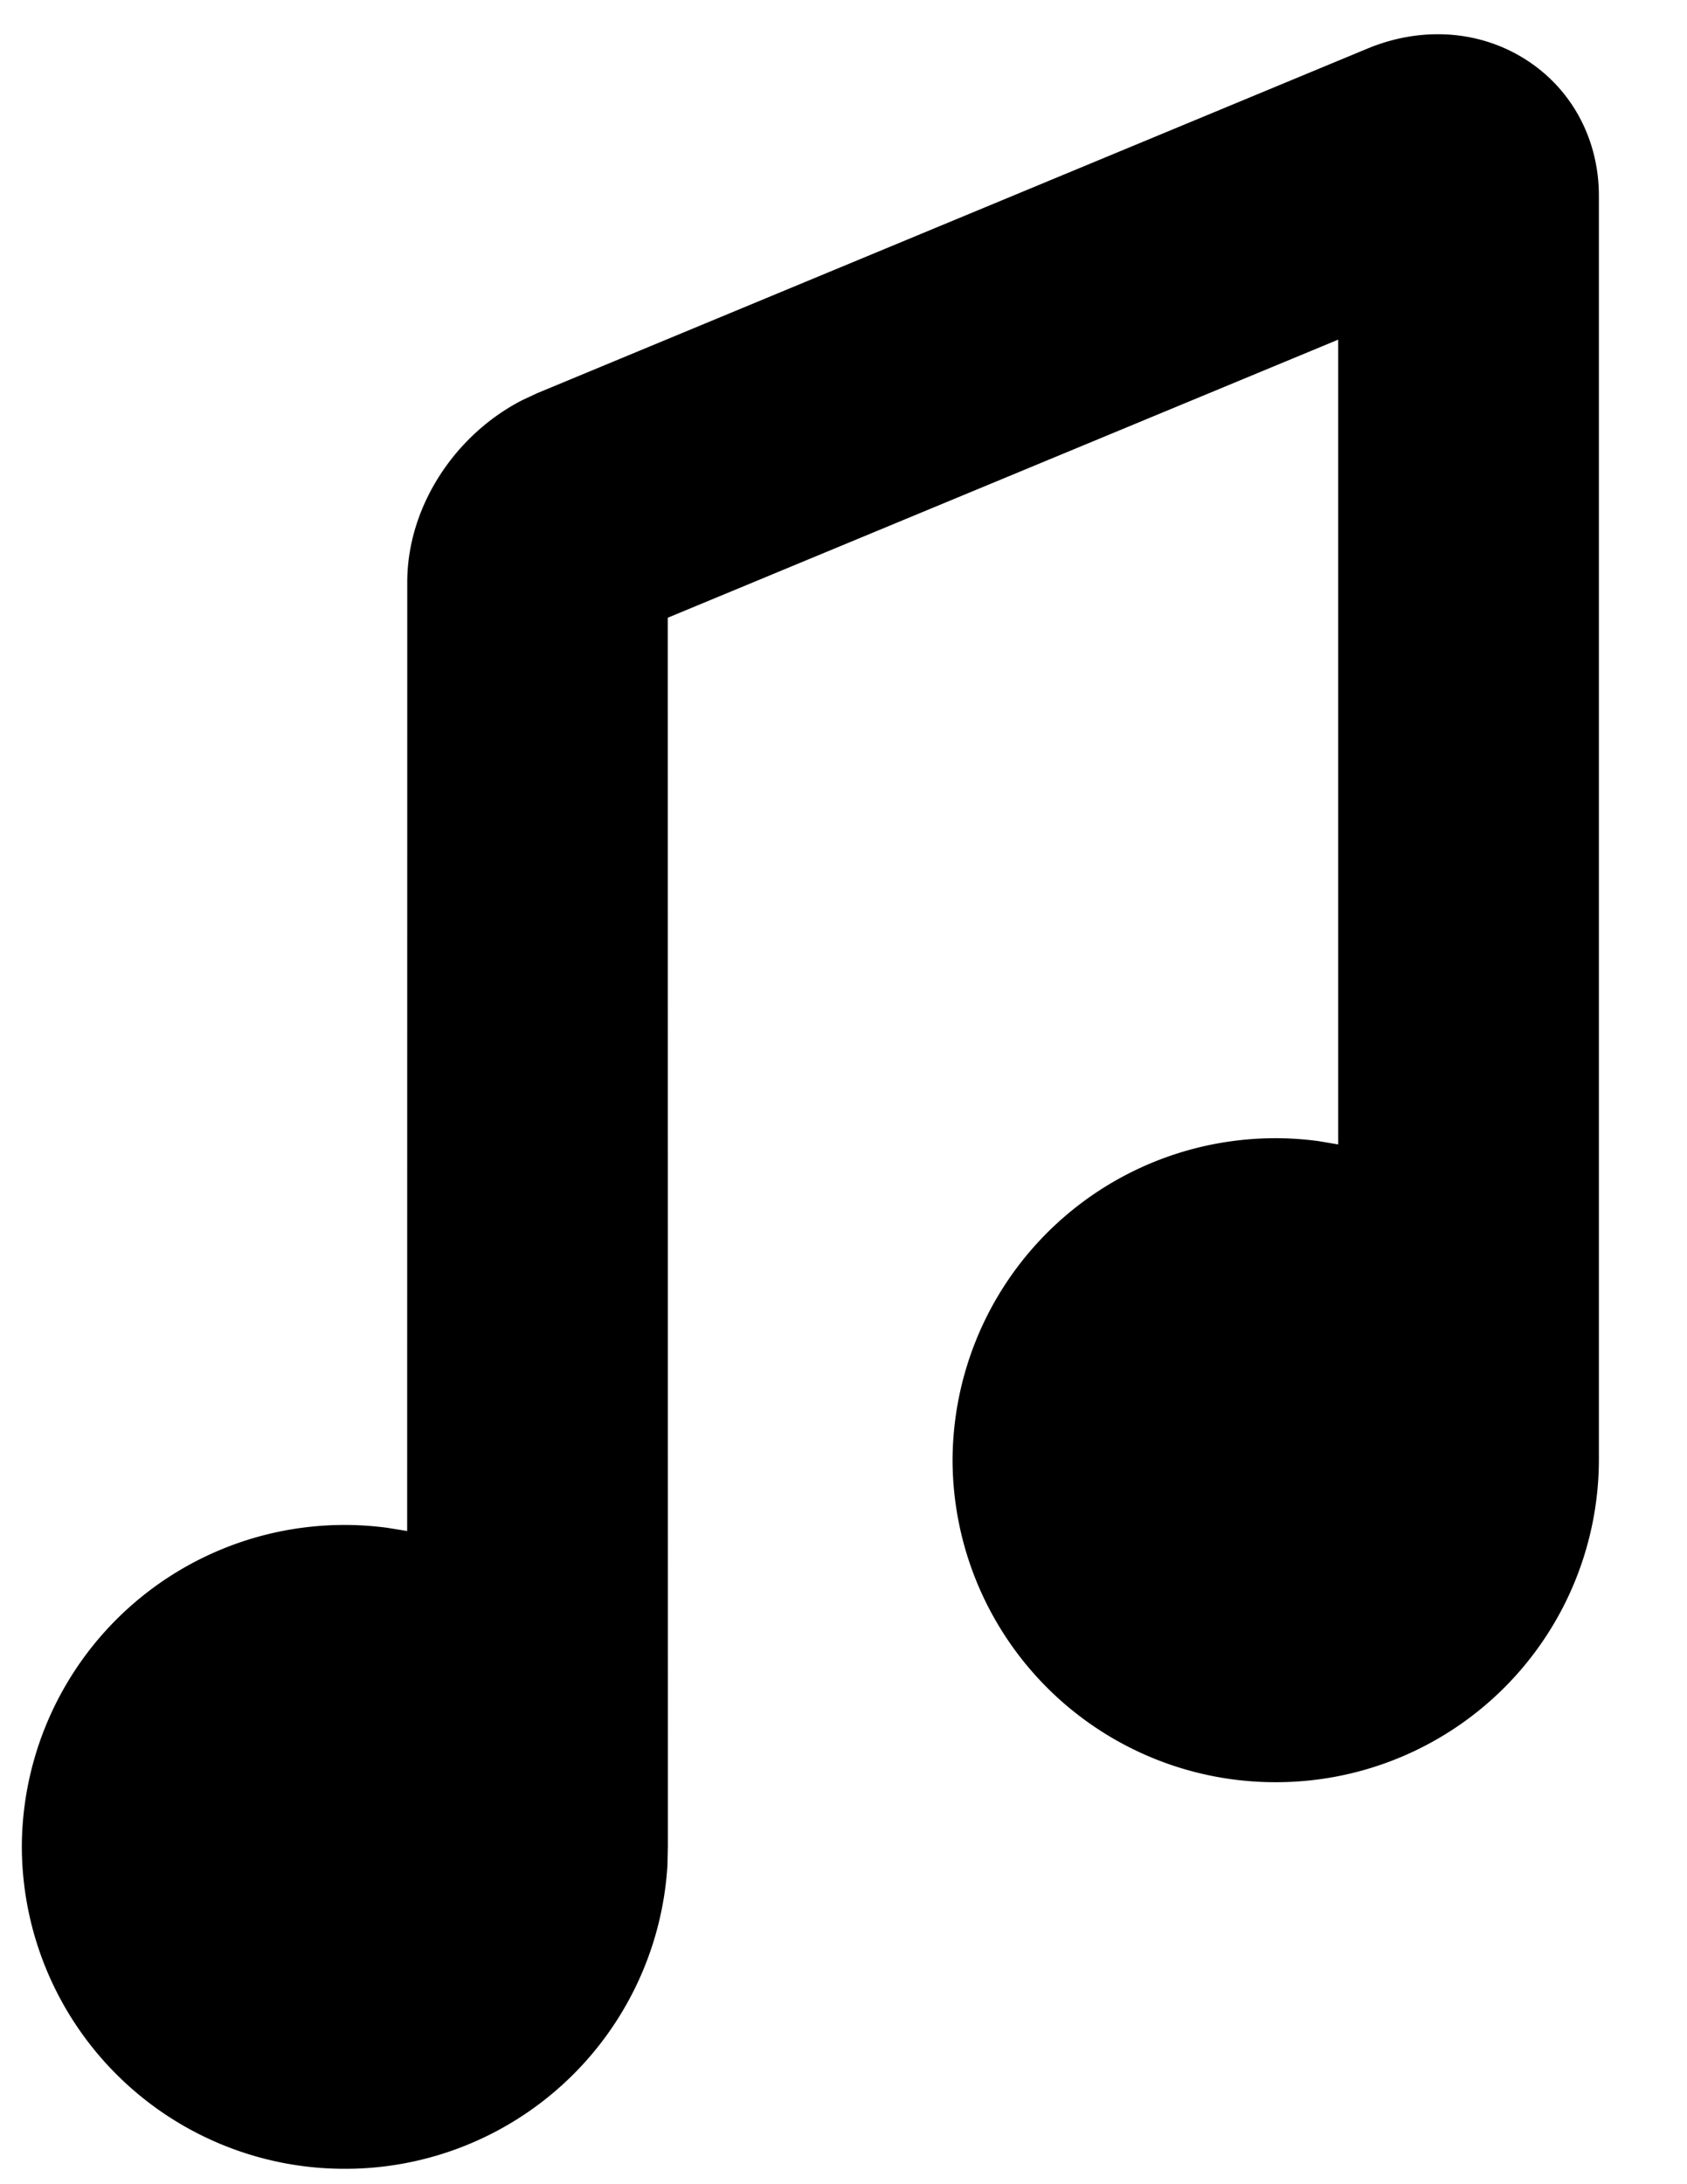 <svg width="17" height="22" xmlns="http://www.w3.org/2000/svg">
    <path d="m6.726 18.786.004-.192-.001-12.372 6.756-2.801v8.106l-.196-.033a3.253 3.253 0 0 0-3.69 3.214 3.252 3.252 0 0 0 3.257 3.243 3.253 3.253 0 0 0 3.256-3.232V1.971c0-.556-.262-1.062-.723-1.362-.474-.309-1.068-.344-1.608-.12L5.414 3.96l-.15.07c-.687.352-1.16 1.081-1.16 1.833l-.001 9.558-.197-.032A3.252 3.252 0 0 0 .22 18.602a3.252 3.252 0 0 0 3.256 3.243 3.253 3.253 0 0 0 3.25-3.06z" fill="#000" fill-rule="nonzero"/>
</svg>
